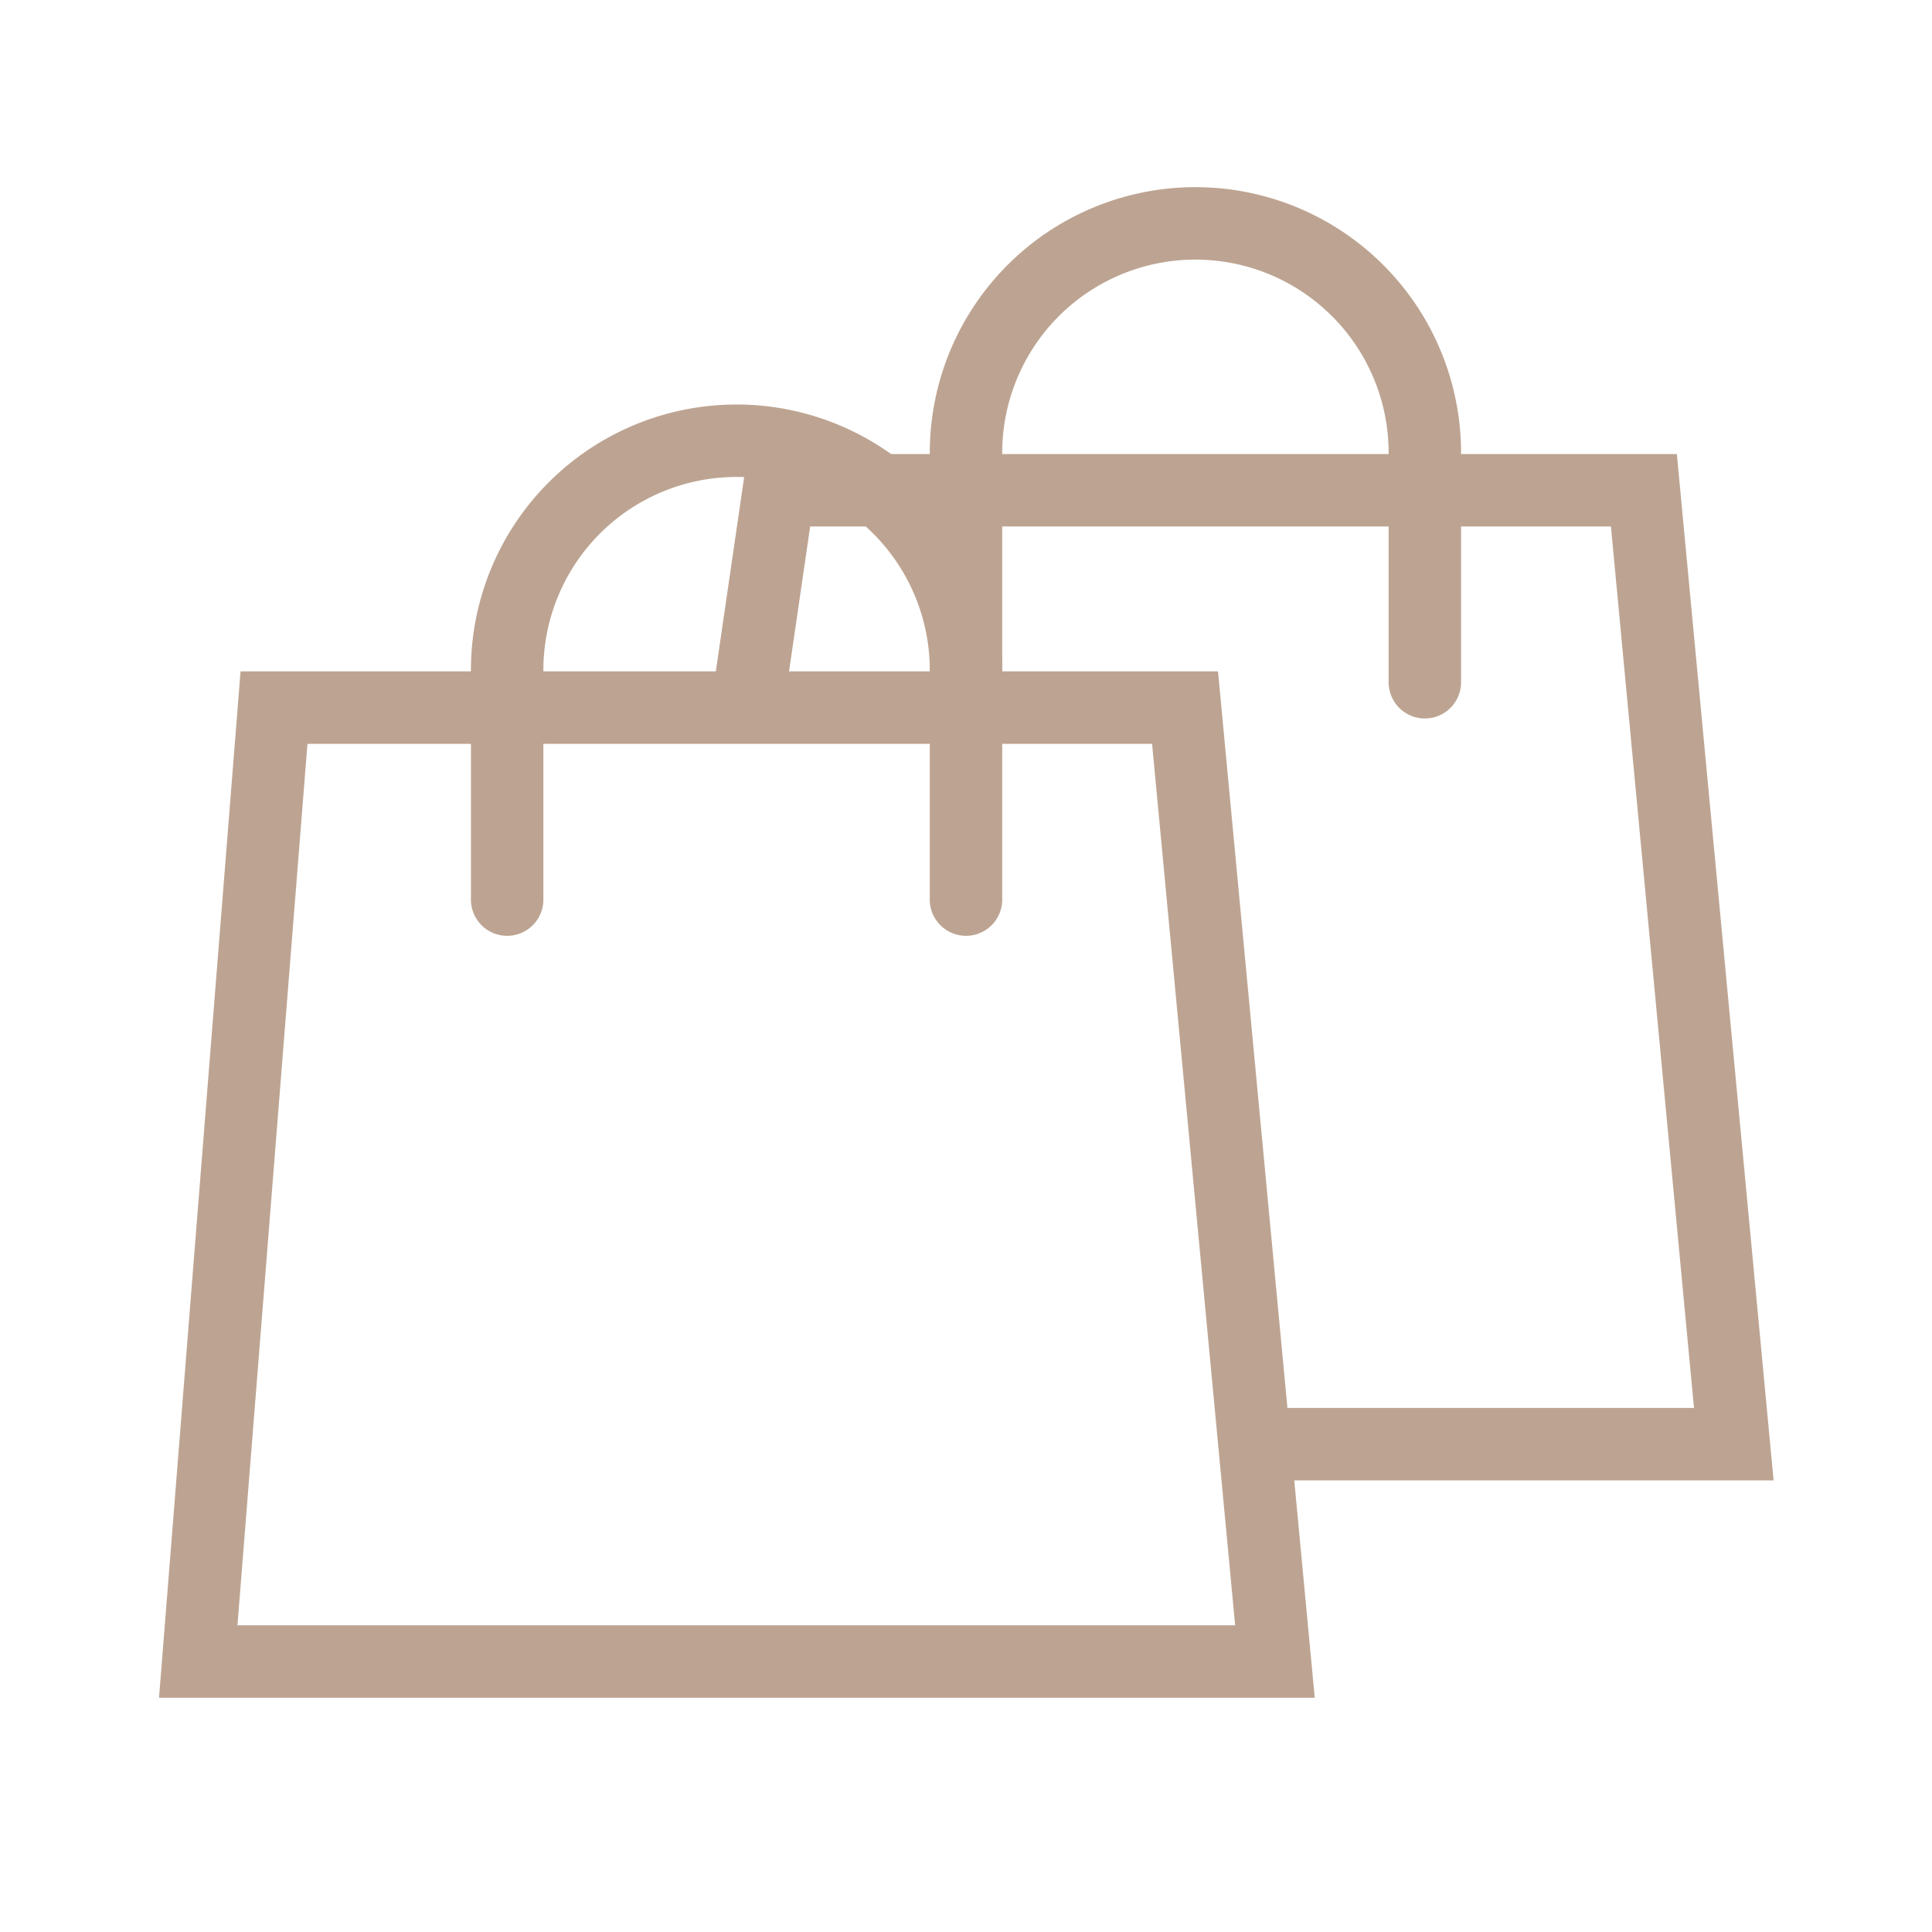 <svg xmlns="http://www.w3.org/2000/svg" width="80" height="80" viewBox="0 0 80 80">
  <g id="product_icon" transform="translate(-920 -1128)">
    <rect id="Rectangle_1434" data-name="Rectangle 1434" width="80" height="80" transform="translate(920 1128)" fill="#fff" opacity="0"/>
    <path id="Path_1401" data-name="Path 1401" d="M1068.137,1158.3,1065,1197.8h44.584l-3.723-39.5Z" transform="translate(-136.791 -1)" fill="none" stroke="#bda492" stroke-width="3"/>
    <path id="Path_1404" data-name="Path 1404" d="M1089.344,1197.8h20.24l-3.723-39.5h-35.82l-1.36,9.332" transform="translate(-117.791 -10)" fill="none" stroke="#bda492" stroke-width="3"/>
    <path id="Path_1402" data-name="Path 1402" d="M-416.5,713.5V704a9.5,9.5,0,0,1,9.5-9.5h0a9.5,9.5,0,0,1,9.5,9.5v9.5" transform="translate(1357.5 451.75)" fill="none" stroke="#bda492" stroke-linecap="round" stroke-miterlimit="10" stroke-width="3"/>
    <path id="Path_1403" data-name="Path 1403" d="M-416.5,713.5V704a9.5,9.5,0,0,1,9.5-9.5h0a9.5,9.5,0,0,1,9.5,9.5v9.5" transform="translate(1376.5 442.75)" fill="none" stroke="#bda492" stroke-linecap="round" stroke-miterlimit="10" stroke-width="3"/>
  </g>
</svg>
